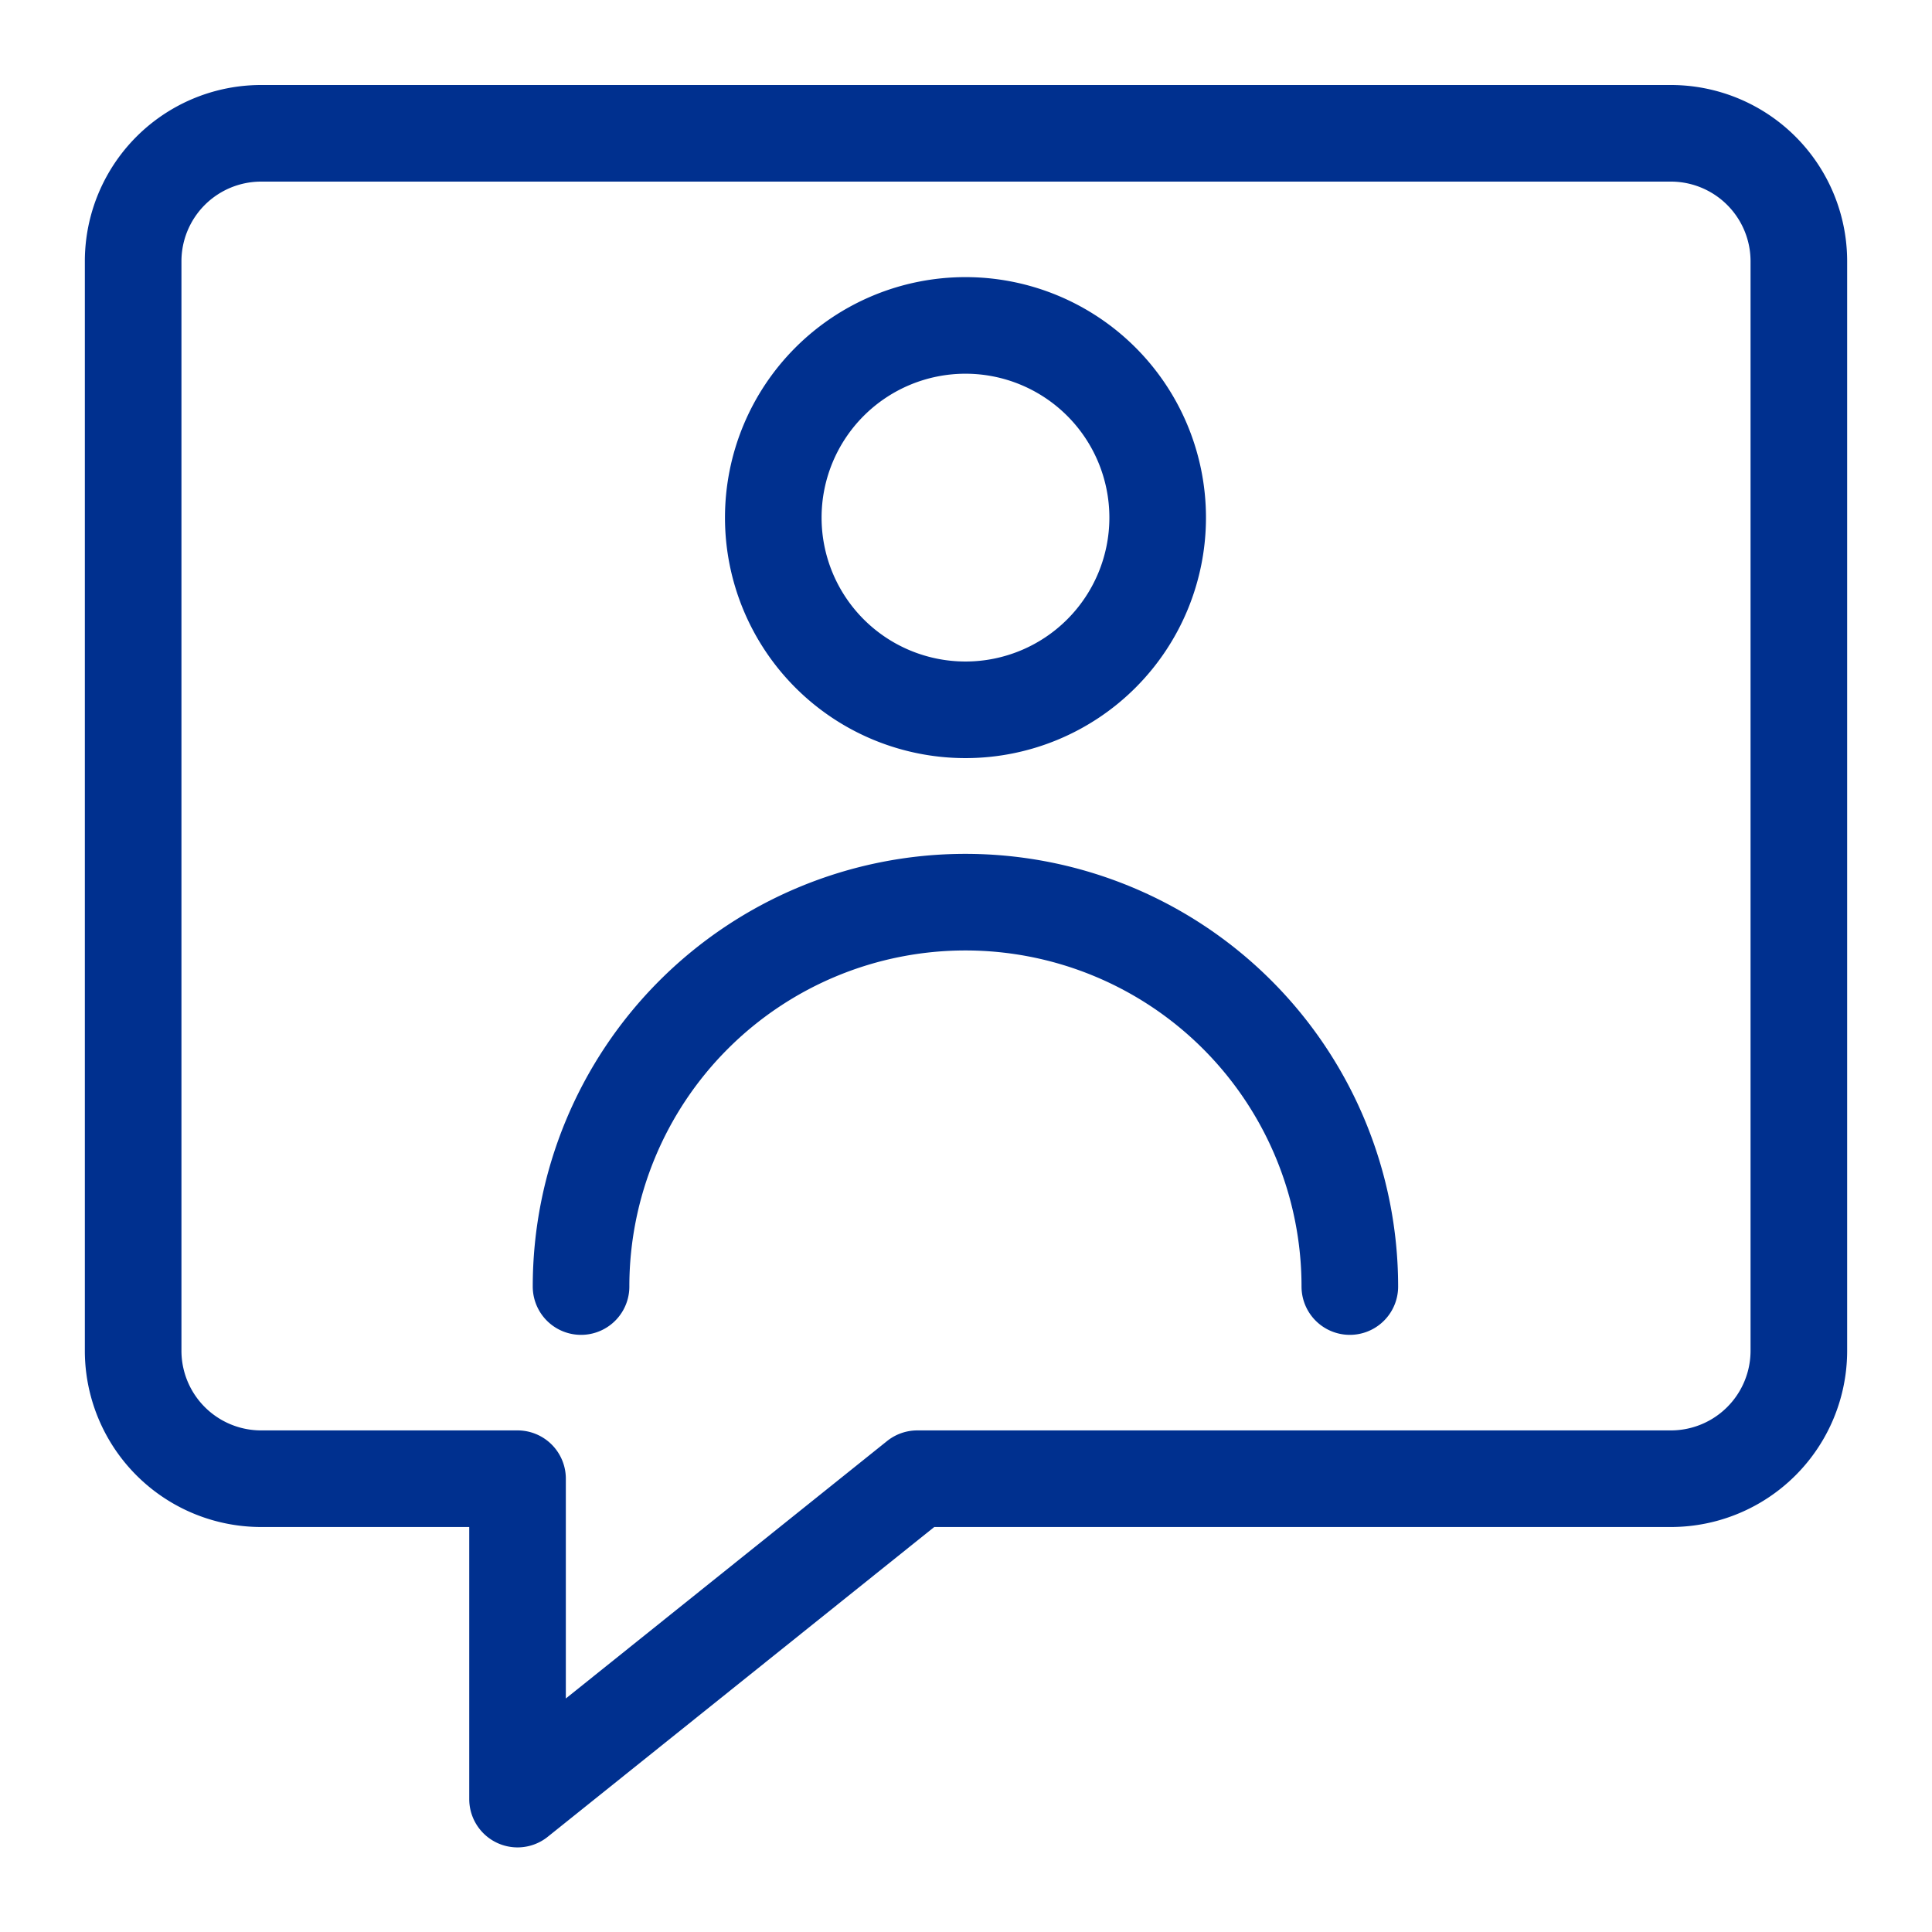 <svg xmlns="http://www.w3.org/2000/svg" width="24" height="24" fill="none"><path stroke="#00308F" stroke-linecap="round" stroke-linejoin="round" stroke-width="1.2" d="M20.754 1.656H3.246a1.59 1.59 0 0 0-1.592 1.592v13.53a1.59 1.59 0 0 0 1.592 1.591h3.183v3.98l4.966-3.98h9.36a1.59 1.59 0 0 0 1.591-1.591V3.248a1.59 1.59 0 0 0-1.592-1.592"/><path stroke="#00308F" stroke-linecap="round" stroke-linejoin="round" stroke-width="1.2" d="M9.606 6.43a2.387 2.387 0 1 0 4.775 0 2.387 2.387 0 0 0-4.775 0M16.768 15.982a4.775 4.775 0 0 0-9.55 0"/></svg>